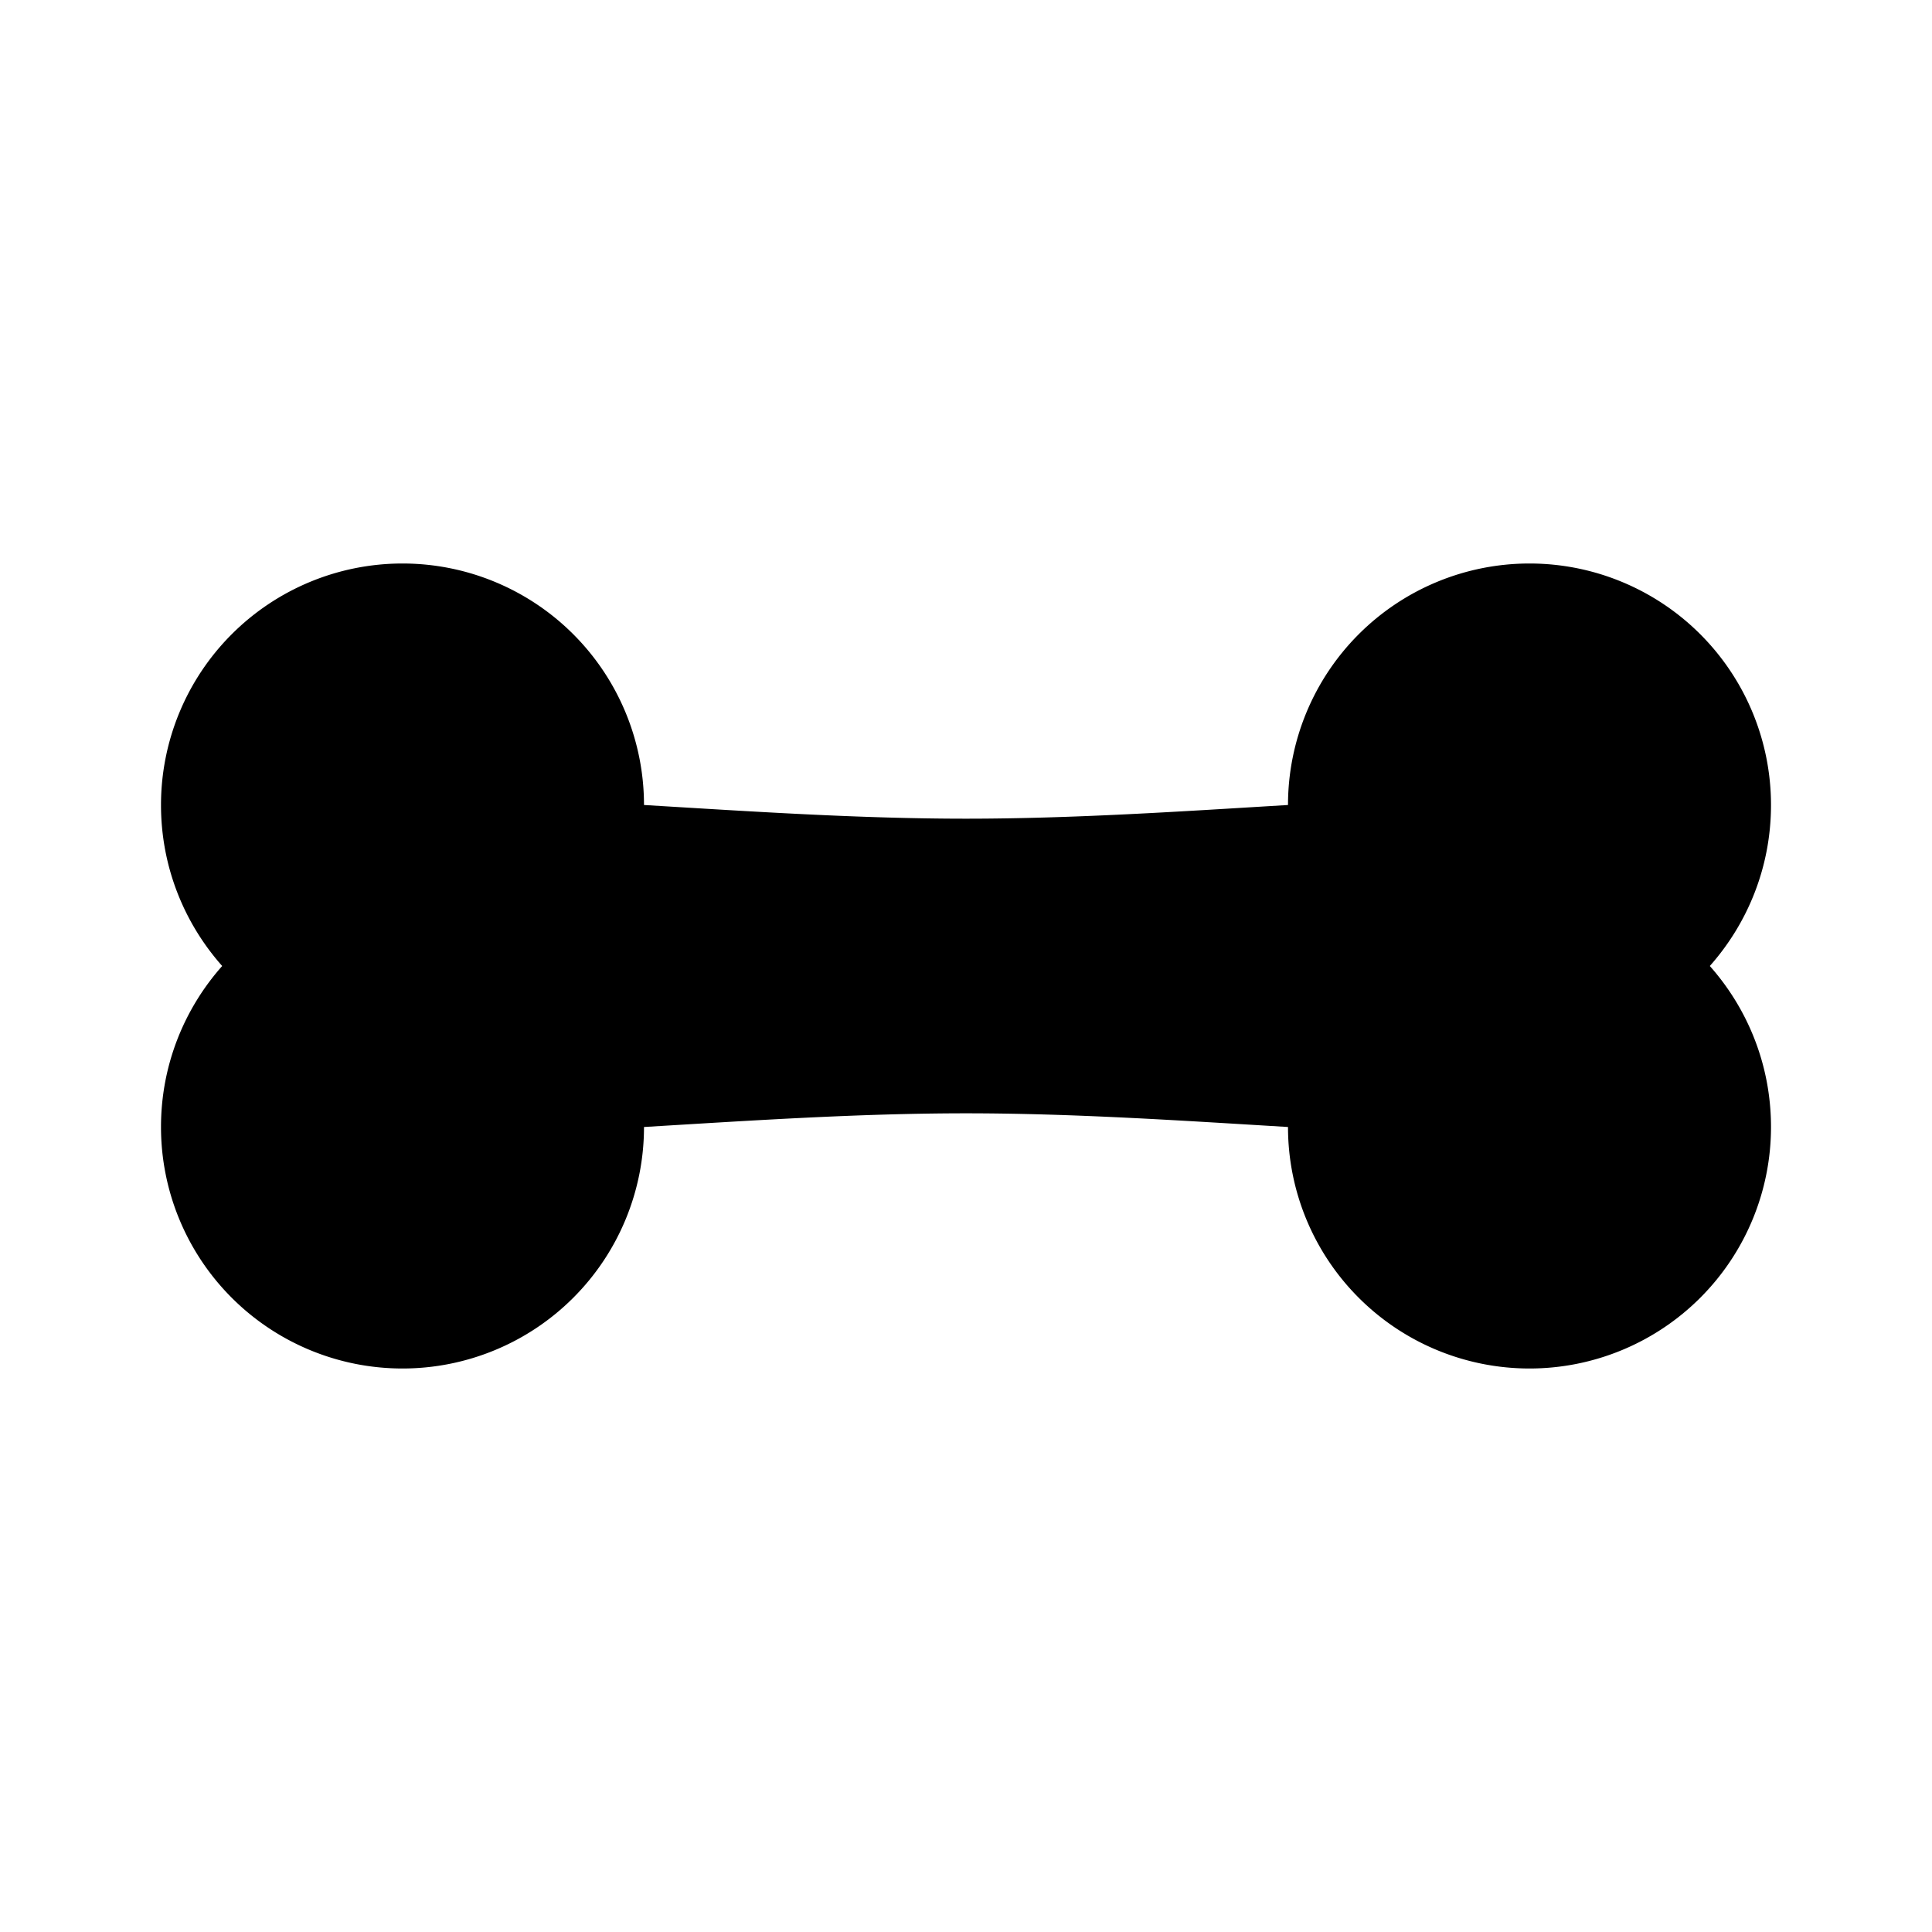 <svg fill="#000000" viewBox="0 0 24 24" height="512" width="512" xmlns="http://www.w3.org/2000/svg"><path d="M8 14a3 3 0 0 1-3 3a3 3 0 0 1-3-3c0-.77.29-1.47.76-2c-.47-.53-.76-1.23-.76-2a3 3 0 0 1 3-3a3 3 0 0 1 3 3c1.33.08 2.67.17 4 .17s2.67-.09 4-.17a3 3 0 0 1 3-3a3 3 0 0 1 3 3c0 .77-.29 1.47-.76 2c.47.53.76 1.23.76 2a3 3 0 0 1-3 3a3 3 0 0 1-3-3c-1.33-.08-2.67-.17-4-.17s-2.67.09-4 .17Z" fill="#000000"></path></svg>